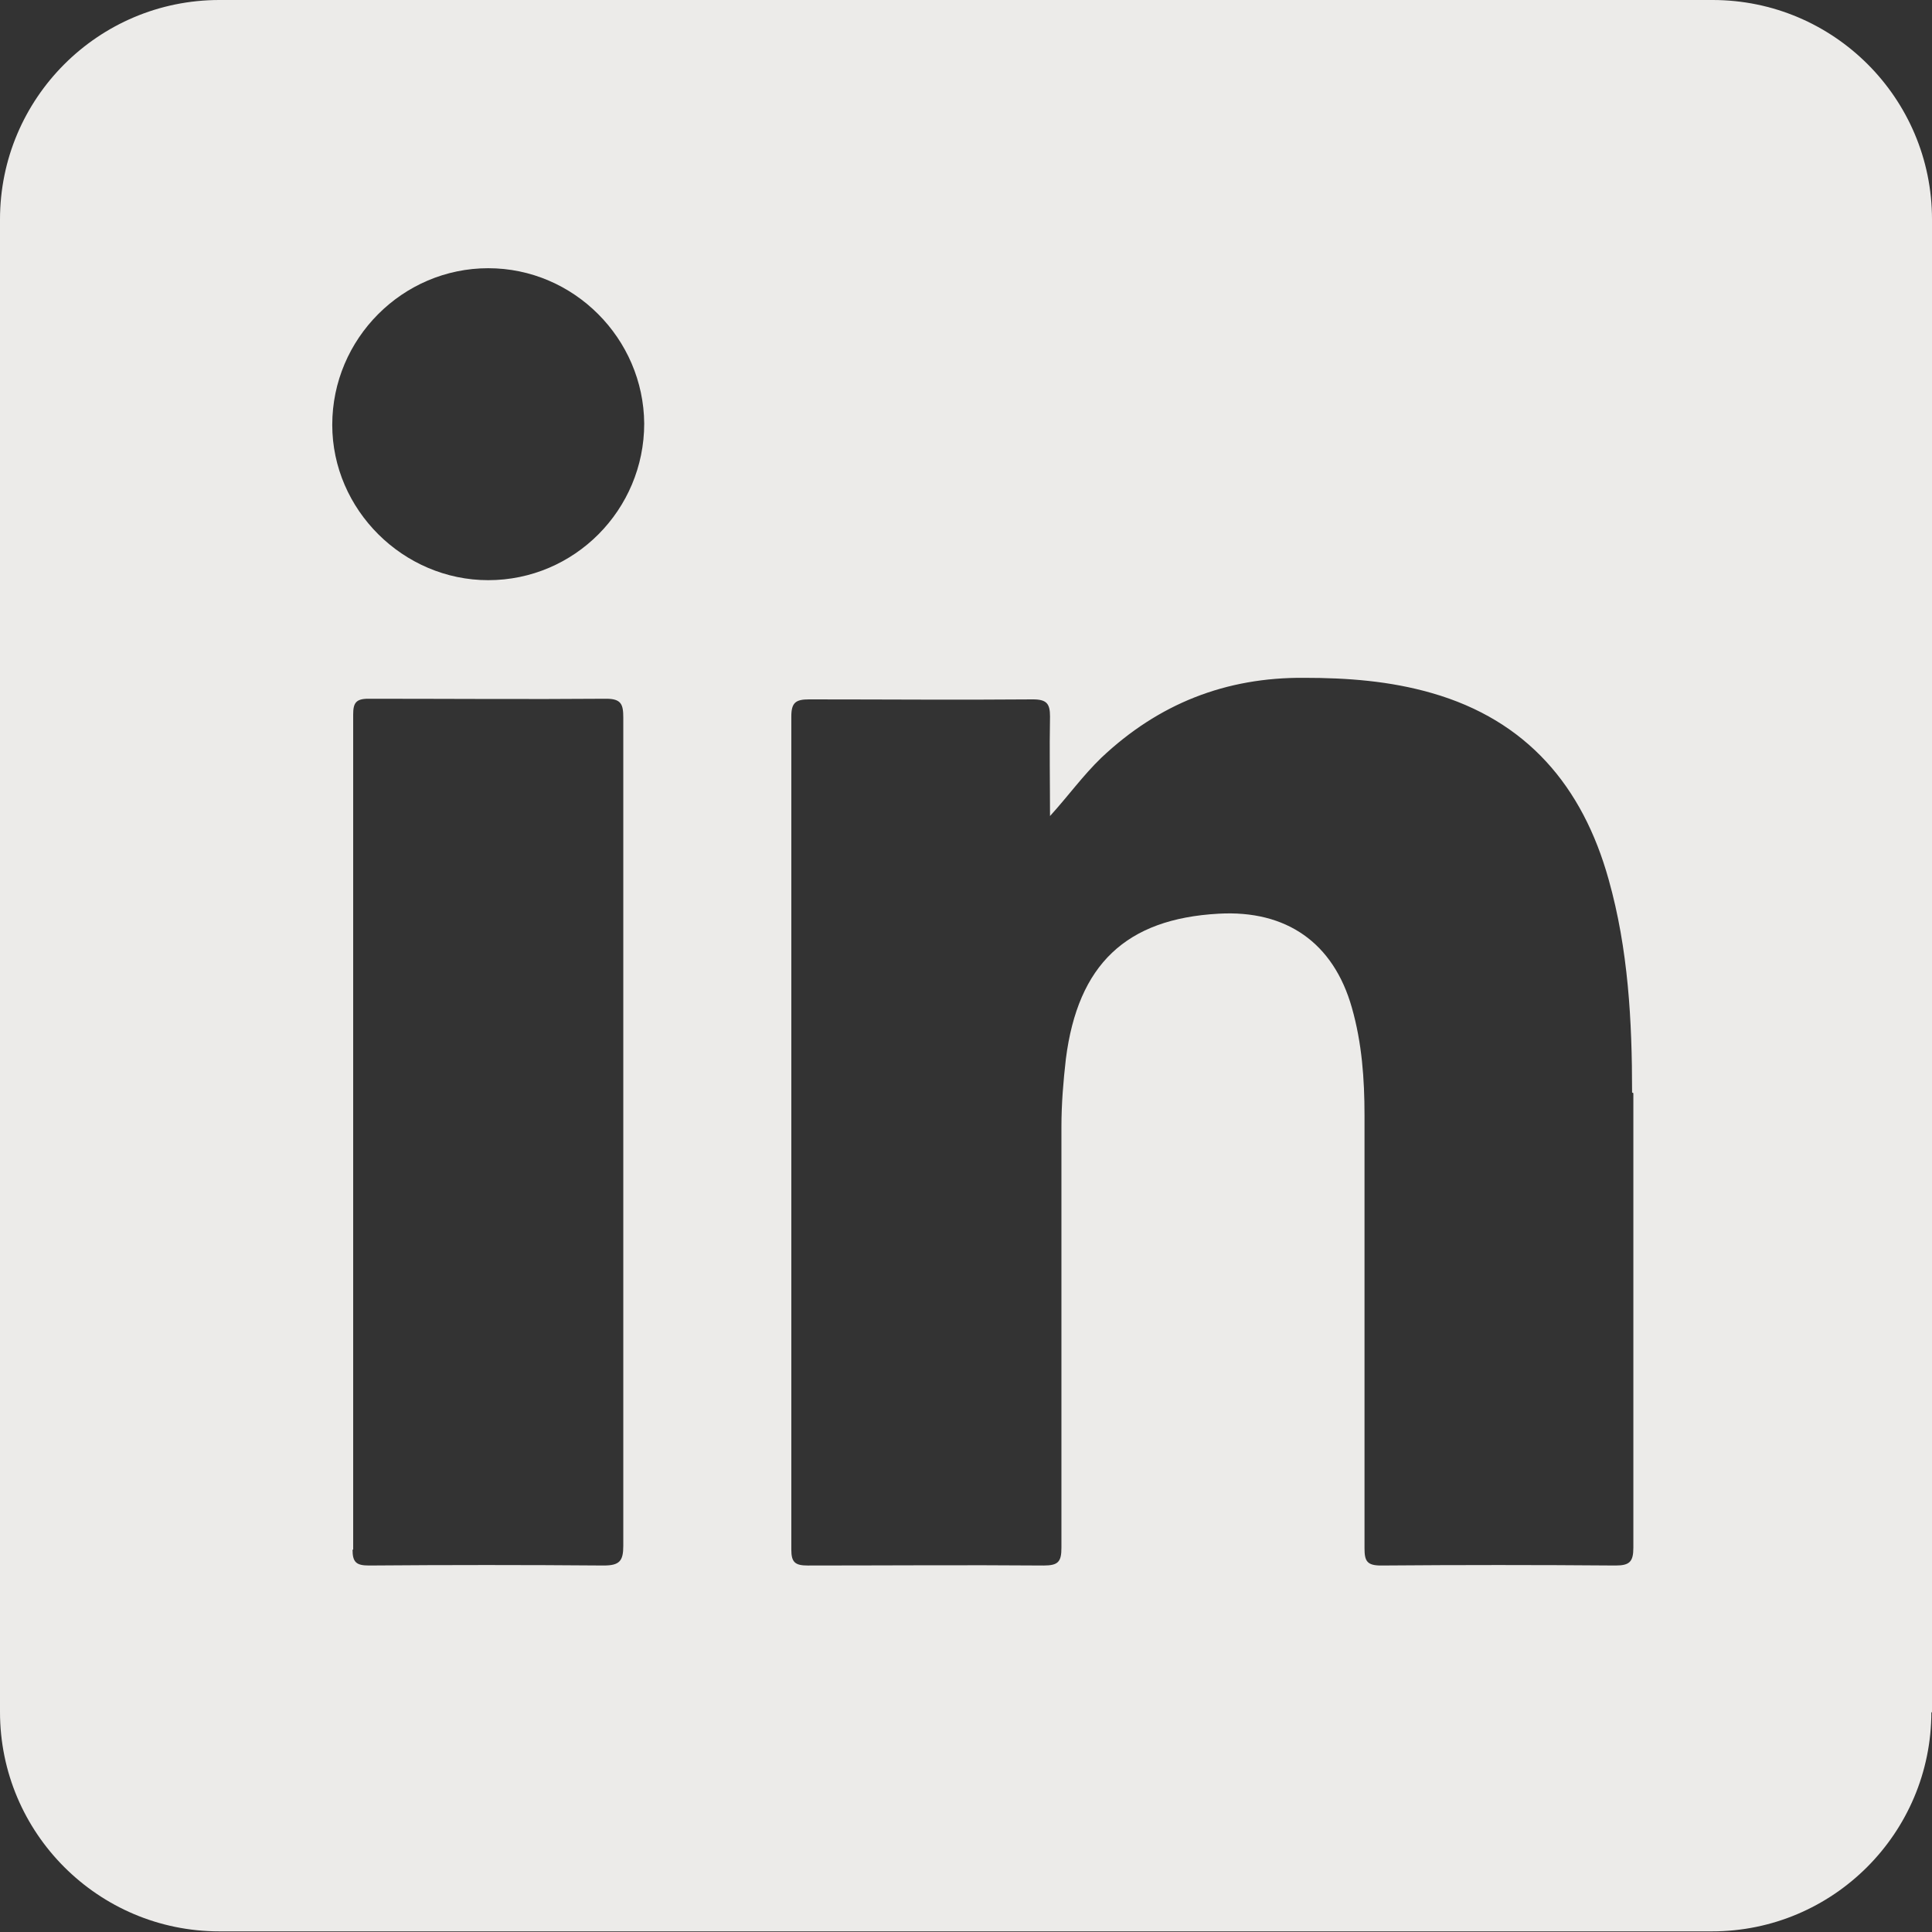 <?xml version="1.0" encoding="UTF-8"?>
<svg id="Ebene_2" data-name="Ebene 2" xmlns="http://www.w3.org/2000/svg" viewBox="0 0 30.47 30.47">
  <rect x="0" y="0" width="30.47" height="30.47" fill="#333333" stroke="none"/>
  <defs>
    <style>
      .cls-1 {
        fill: #ecebe9;
        stroke-width: 0px;
      }
    </style>
  </defs>
  <g id="Ebene_1-2" data-name="Ebene 1">
    <path class="cls-1" d="M25.76,17.24c0,2.39,0,4.78,0,7.17,0,.22-.06.28-.28.28-1.23-.01-2.46-.01-3.7,0-.22,0-.26-.07-.26-.27,0-2.27,0-4.55,0-6.83,0-.57-.04-1.14-.2-1.7-.29-1.02-1.03-1.54-2.1-1.48-1.46.08-2.22.8-2.41,2.29-.04.35-.07.71-.07,1.07,0,2.21,0,4.43,0,6.64,0,.22-.05.28-.28.28-1.24-.01-2.48,0-3.72,0-.2,0-.26-.05-.26-.25,0-4.38,0-8.76,0-13.14,0-.22.07-.27.28-.27,1.18,0,2.36.01,3.53,0,.22,0,.27.07.27.27-.01.52,0,1.05,0,1.57.29-.32.52-.64.81-.92.9-.85,1.96-1.27,3.2-1.26.68,0,1.35.05,2.01.24,1.5.43,2.38,1.47,2.79,2.94.31,1.1.37,2.23.37,3.36M10.16,6.68c0,1.36-1.1,2.47-2.46,2.47-1.34,0-2.46-1.11-2.46-2.45,0-1.36,1.11-2.47,2.46-2.47,1.35,0,2.45,1.11,2.46,2.45M5.57,24.44c0-4.39,0-8.78,0-13.17,0-.18.04-.25.24-.25,1.25,0,2.5.01,3.75,0,.24,0,.27.09.27.3,0,2.19,0,4.37,0,6.56s0,4.34,0,6.5c0,.24-.06.31-.31.31-1.23-.01-2.46-.01-3.7,0-.2,0-.26-.05-.26-.25M30.47,27.01V3.46c0-1.91-1.55-3.46-3.46-3.46H3.46C1.55,0,0,1.55,0,3.46v23.54c0,1.91,1.55,3.46,3.46,3.46h23.54c1.91,0,3.46-1.55,3.46-3.46"/>
  </g>
</svg>